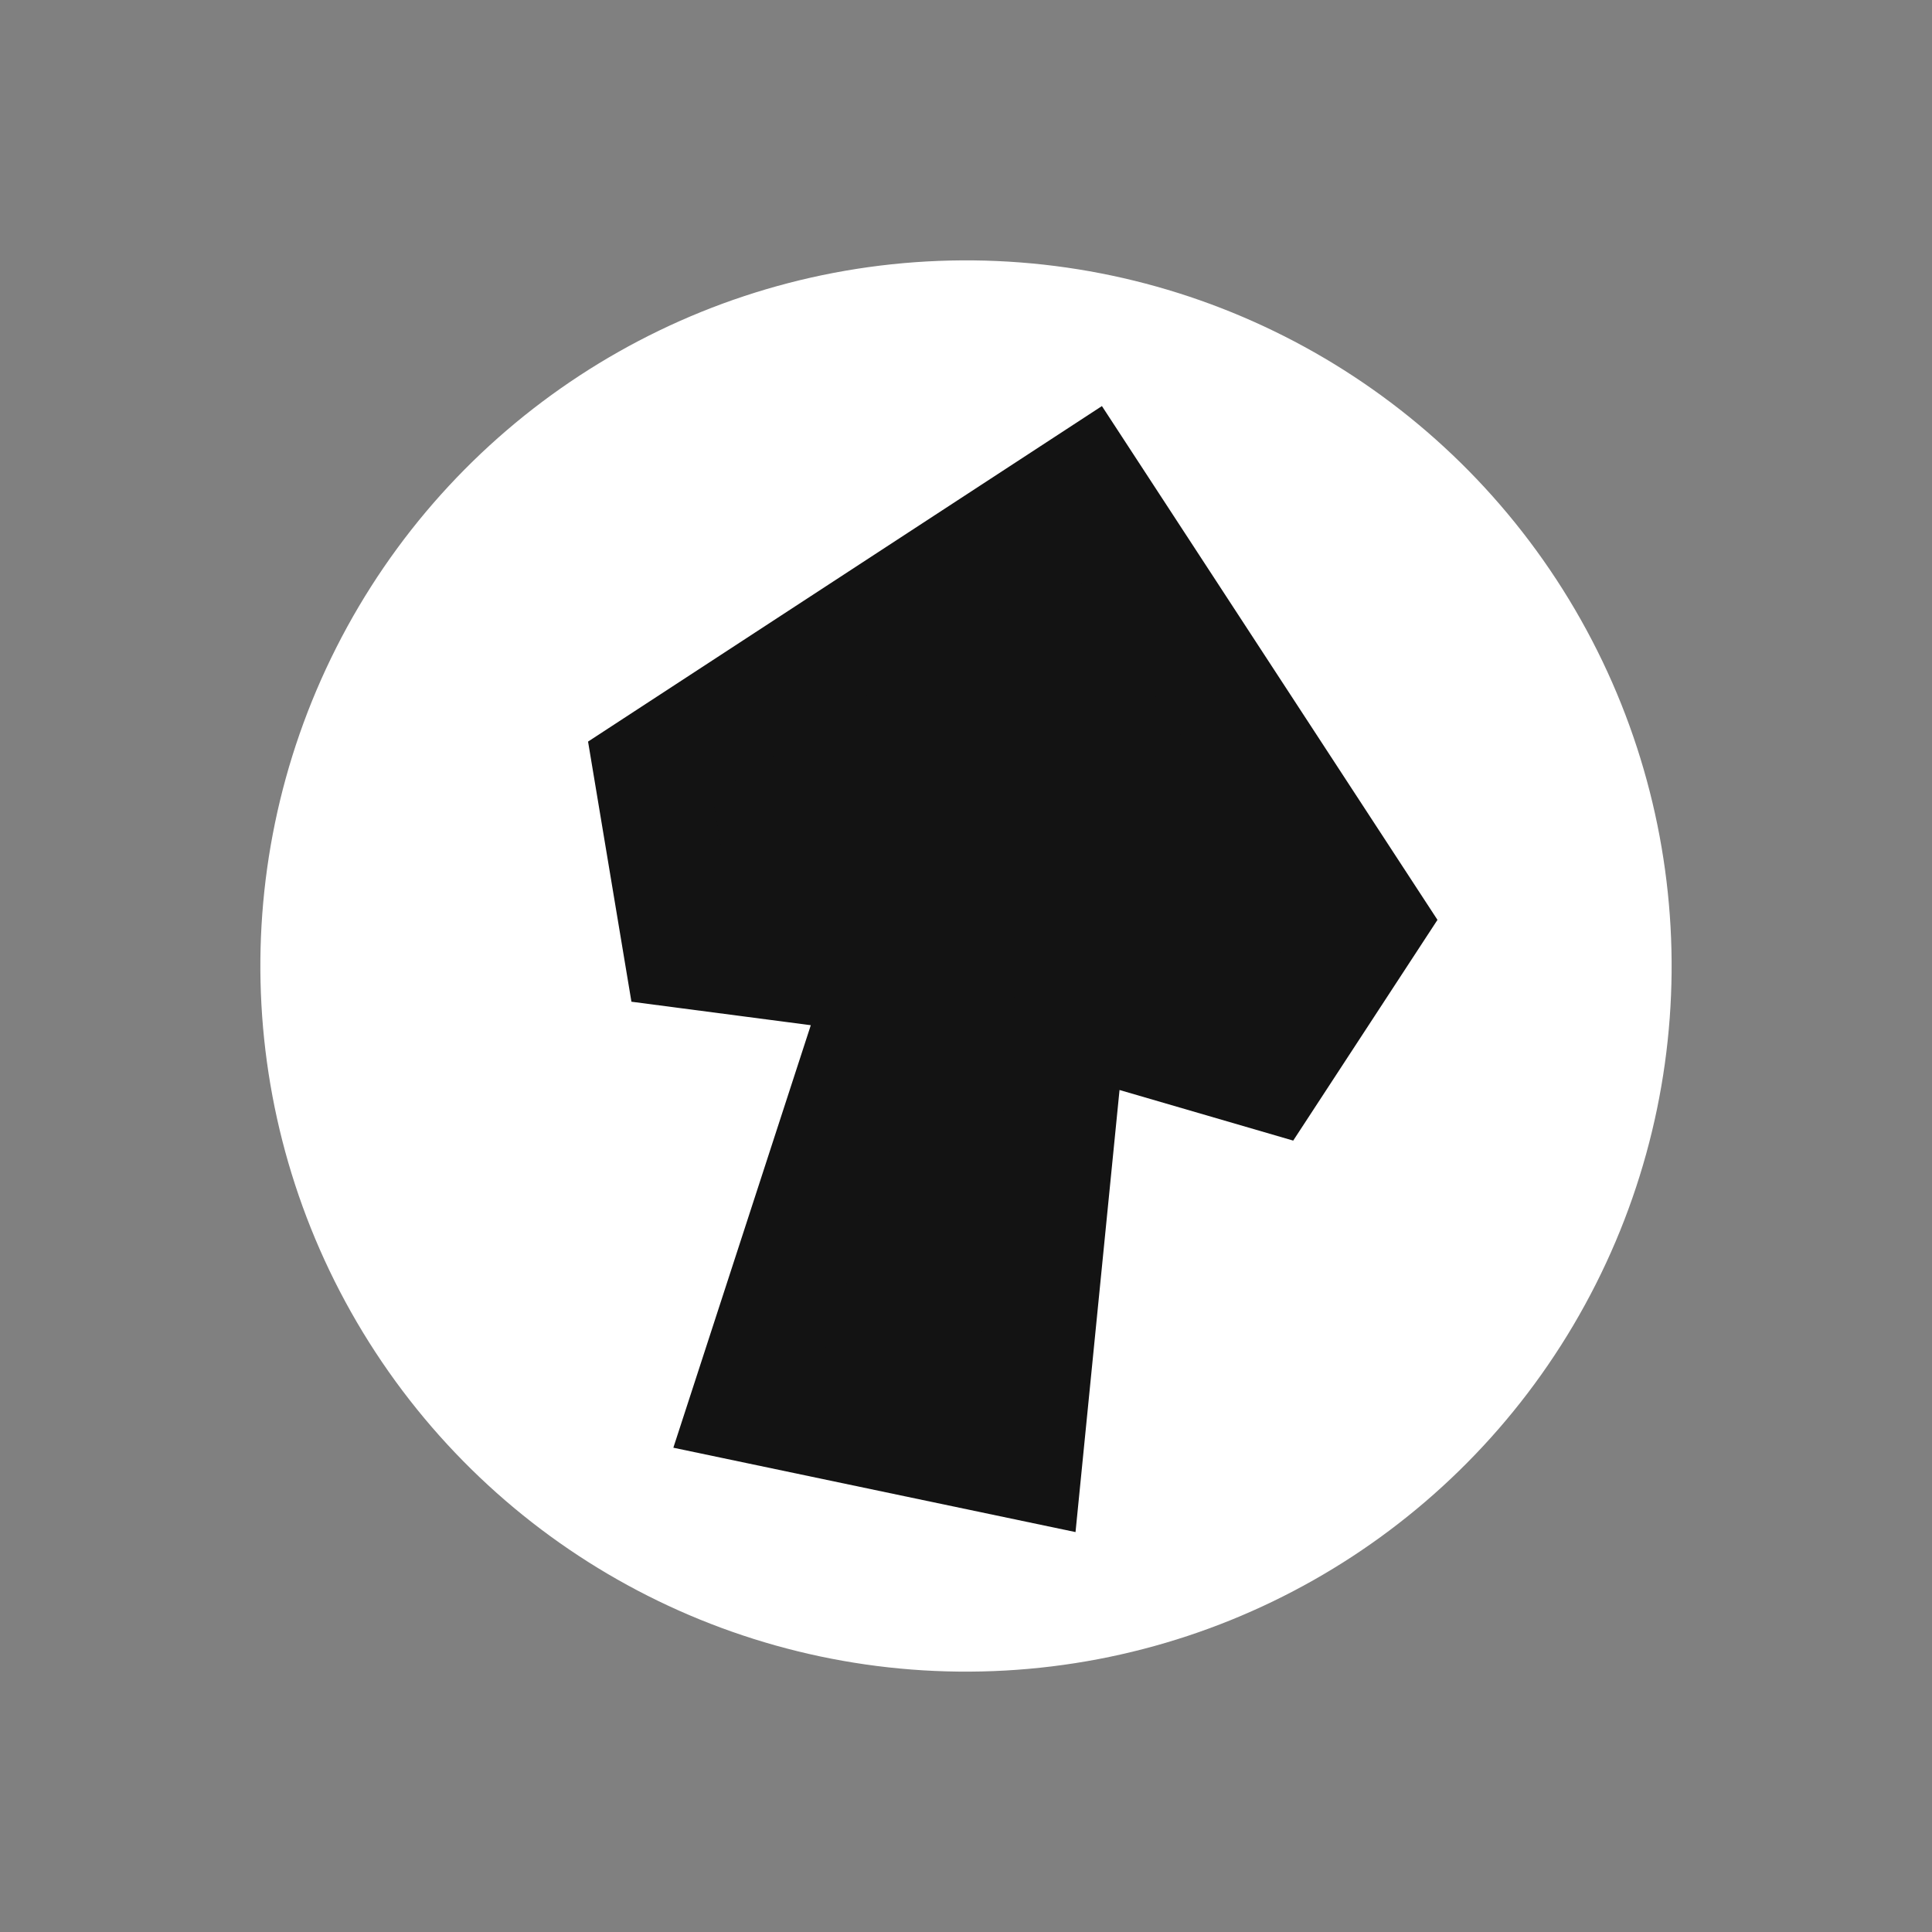 <?xml version="1.0" encoding="UTF-8"?> <svg xmlns="http://www.w3.org/2000/svg" width="51" height="51" viewBox="0 0 51 51" fill="none"><rect x="0" y="0" width="51" height="51" fill="#808080" stroke="none"/> <circle cx="25.5" cy="25.5" r="18.627" transform="rotate(26.812 25.5 25.5)" fill="white"></circle> <path fill-rule="evenodd" clip-rule="evenodd" d="M17.164 20.296L28.652 12.795L36.154 24.282L33.49 28.358L28.239 26.828L27.064 38.632L19.718 37.091L23.388 25.81L17.965 25.1L17.164 20.296Z" fill="#131313" stroke="#131313" stroke-width="3"></path> </svg> 